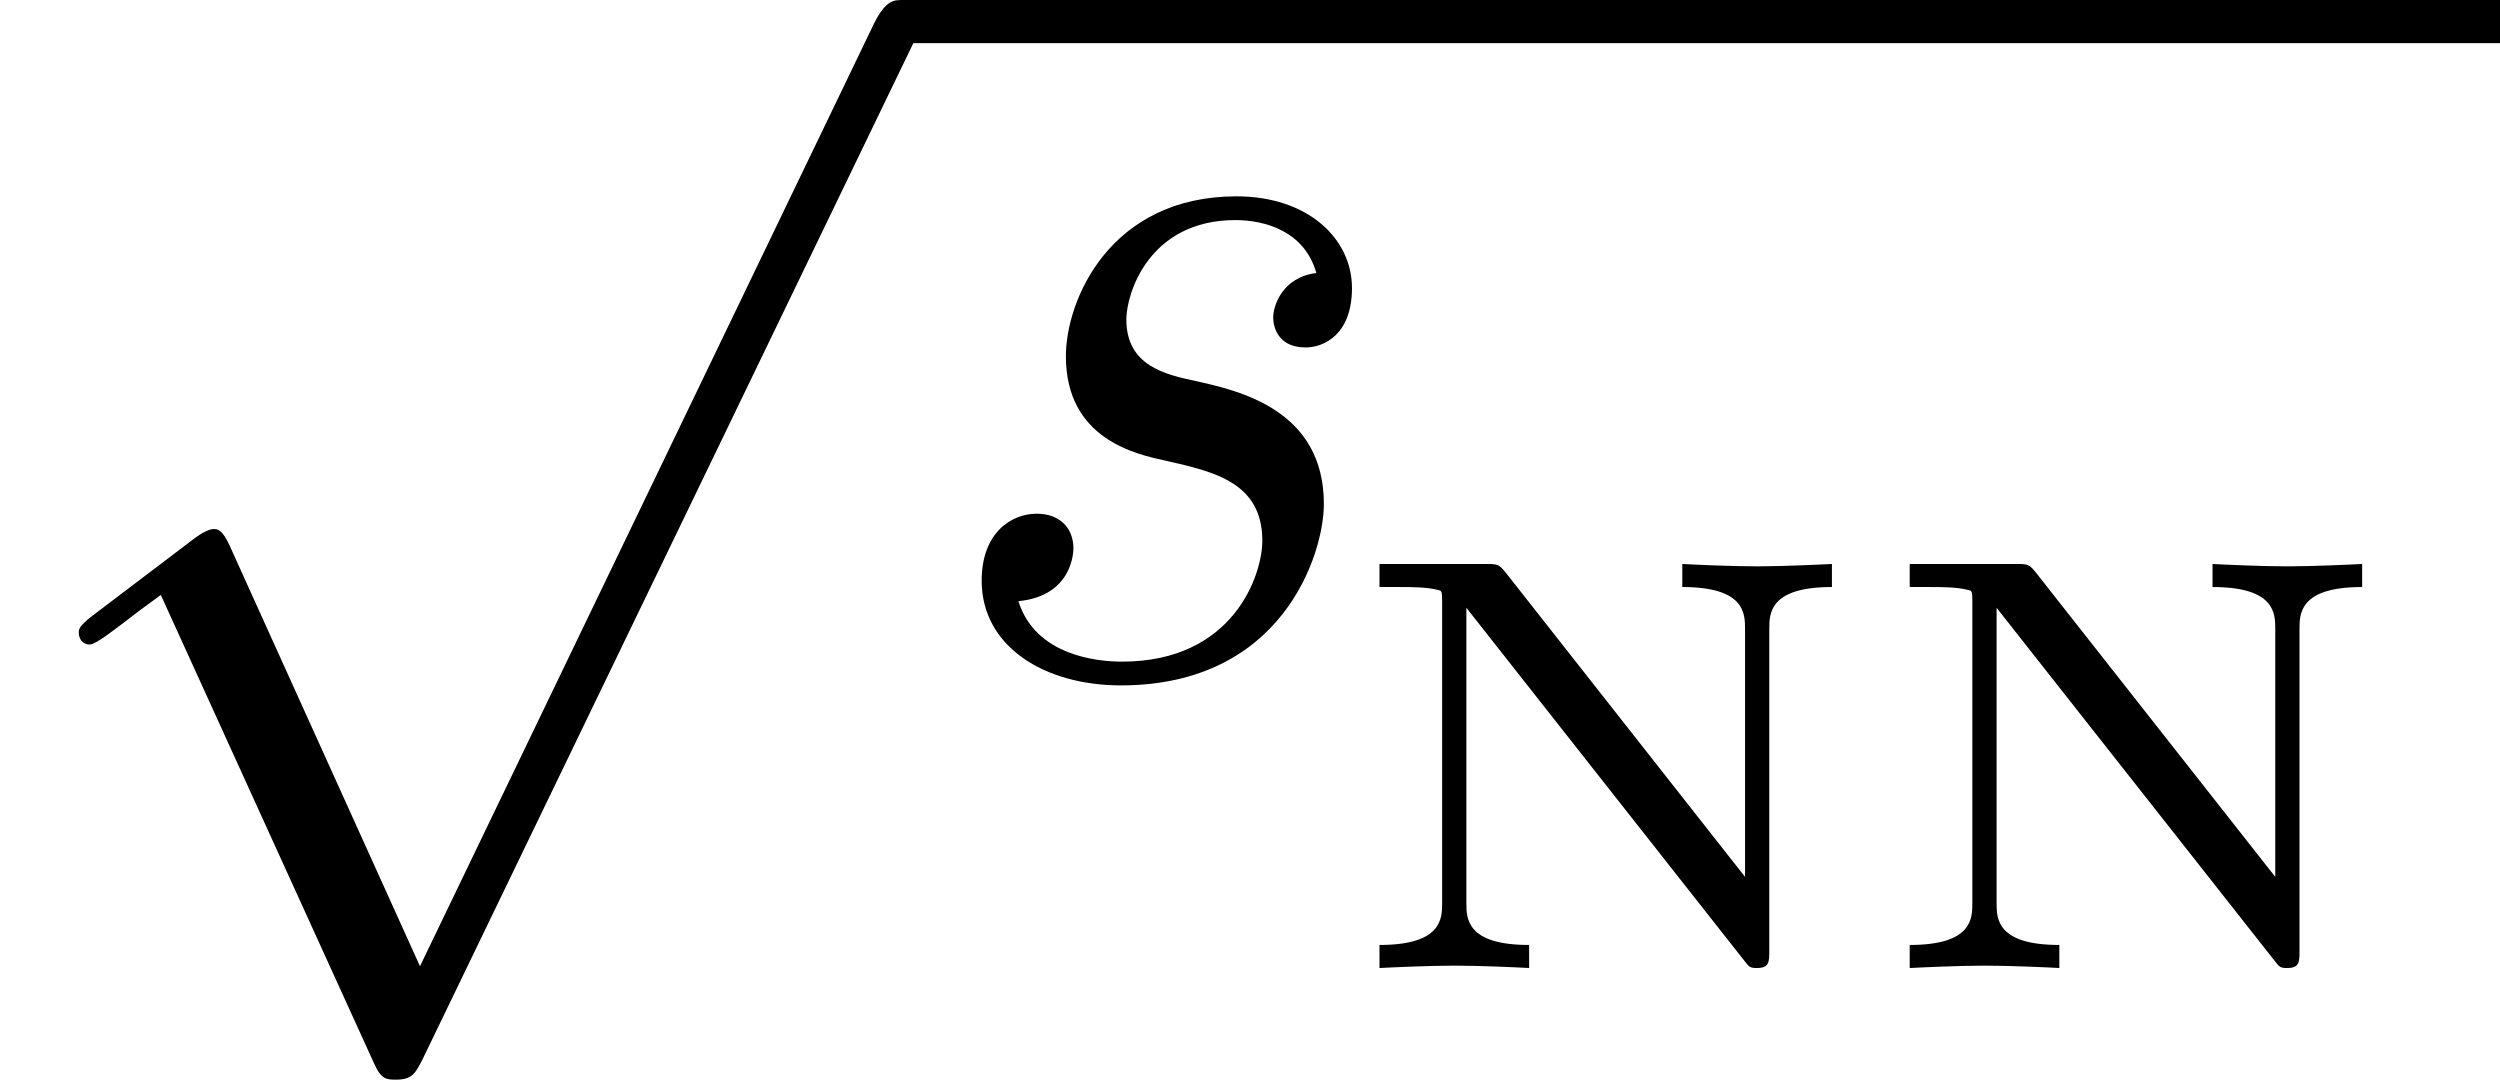 <?xml version='1.0' encoding='UTF-8'?>
<!-- This file was generated by dvisvgm 2.6.3 -->
<svg version='1.1' xmlns='http://www.w3.org/2000/svg' xmlns:xlink='http://www.w3.org/1999/xlink' width='25.263pt' height='10.909pt' viewBox='70.735 61.936 25.263 10.909'>
<defs>
<path id='g0-115' d='M2.695 -2.149C3.175 -2.04 3.665 -1.931 3.665 -1.342C3.665 -0.993 3.371 -0.12 2.247 -0.12C2.007 -0.12 1.375 -0.175 1.2 -0.731C1.756 -0.785 1.756 -1.244 1.756 -1.265C1.756 -1.473 1.615 -1.615 1.385 -1.615C1.135 -1.615 0.829 -1.429 0.829 -0.938C0.829 -0.273 1.462 0.12 2.236 0.12C3.873 0.12 4.287 -1.211 4.287 -1.713C4.287 -2.662 3.436 -2.858 2.989 -2.956C2.684 -3.022 2.291 -3.109 2.291 -3.578C2.291 -3.84 2.52 -4.582 3.393 -4.582C3.687 -4.582 4.091 -4.473 4.211 -4.047C3.862 -4.004 3.775 -3.709 3.775 -3.6C3.775 -3.48 3.84 -3.295 4.102 -3.295C4.287 -3.295 4.571 -3.425 4.571 -3.895C4.571 -4.396 4.124 -4.822 3.404 -4.822C2.127 -4.822 1.68 -3.775 1.68 -3.207C1.68 -2.367 2.389 -2.215 2.695 -2.149Z'/>
<path id='g2-78' d='M1.662 -3.999C1.596 -4.077 1.59 -4.083 1.465 -4.083H0.389V-3.85H0.58C0.717 -3.85 0.867 -3.85 0.98 -3.82C1.016 -3.814 1.022 -3.808 1.022 -3.706V-0.658C1.022 -0.502 1.022 -0.233 0.389 -0.233V0C0.502 -0.006 0.891 -0.024 1.142 -0.024C1.417 -0.024 1.793 -0.006 1.901 0V-0.233C1.267 -0.233 1.267 -0.502 1.267 -0.658V-3.64L4.077 -0.072C4.125 -0.012 4.131 0 4.202 0C4.328 0 4.328 -0.06 4.328 -0.179V-3.425C4.328 -3.581 4.328 -3.85 4.961 -3.85V-4.083C4.848 -4.077 4.459 -4.059 4.208 -4.059C3.933 -4.059 3.557 -4.077 3.449 -4.083V-3.85C4.083 -3.85 4.083 -3.581 4.083 -3.425V-0.921L1.662 -3.999Z'/>
<path id='g1-112' d='M4.244 9.327L2.324 5.084C2.247 4.909 2.193 4.909 2.16 4.909C2.149 4.909 2.095 4.909 1.975 4.996L0.938 5.782C0.796 5.891 0.796 5.924 0.796 5.956C0.796 6.011 0.829 6.076 0.905 6.076C0.971 6.076 1.156 5.924 1.276 5.836C1.342 5.782 1.505 5.662 1.625 5.575L3.775 10.298C3.851 10.473 3.905 10.473 4.004 10.473C4.167 10.473 4.2 10.407 4.276 10.255L9.229 0C9.305 -0.153 9.305 -0.196 9.305 -0.218C9.305 -0.327 9.218 -0.436 9.087 -0.436C9 -0.436 8.924 -0.382 8.836 -0.207L4.244 9.327Z'/>
</defs>
<g id='page1'>
<use x='70.735' y='62.373' xlink:href='#g1-112'/>
<rect x='79.826' y='61.936' height='0.436' width='16.172'/>
<use x='79.826' y='68.742' xlink:href='#g0-115'/>
<use x='84.286' y='71.718' xlink:href='#g2-78'/>
<use x='89.644' y='71.718' xlink:href='#g2-78'/>
</g>
</svg><!--Rendered by QuickLaTeX.com-->
